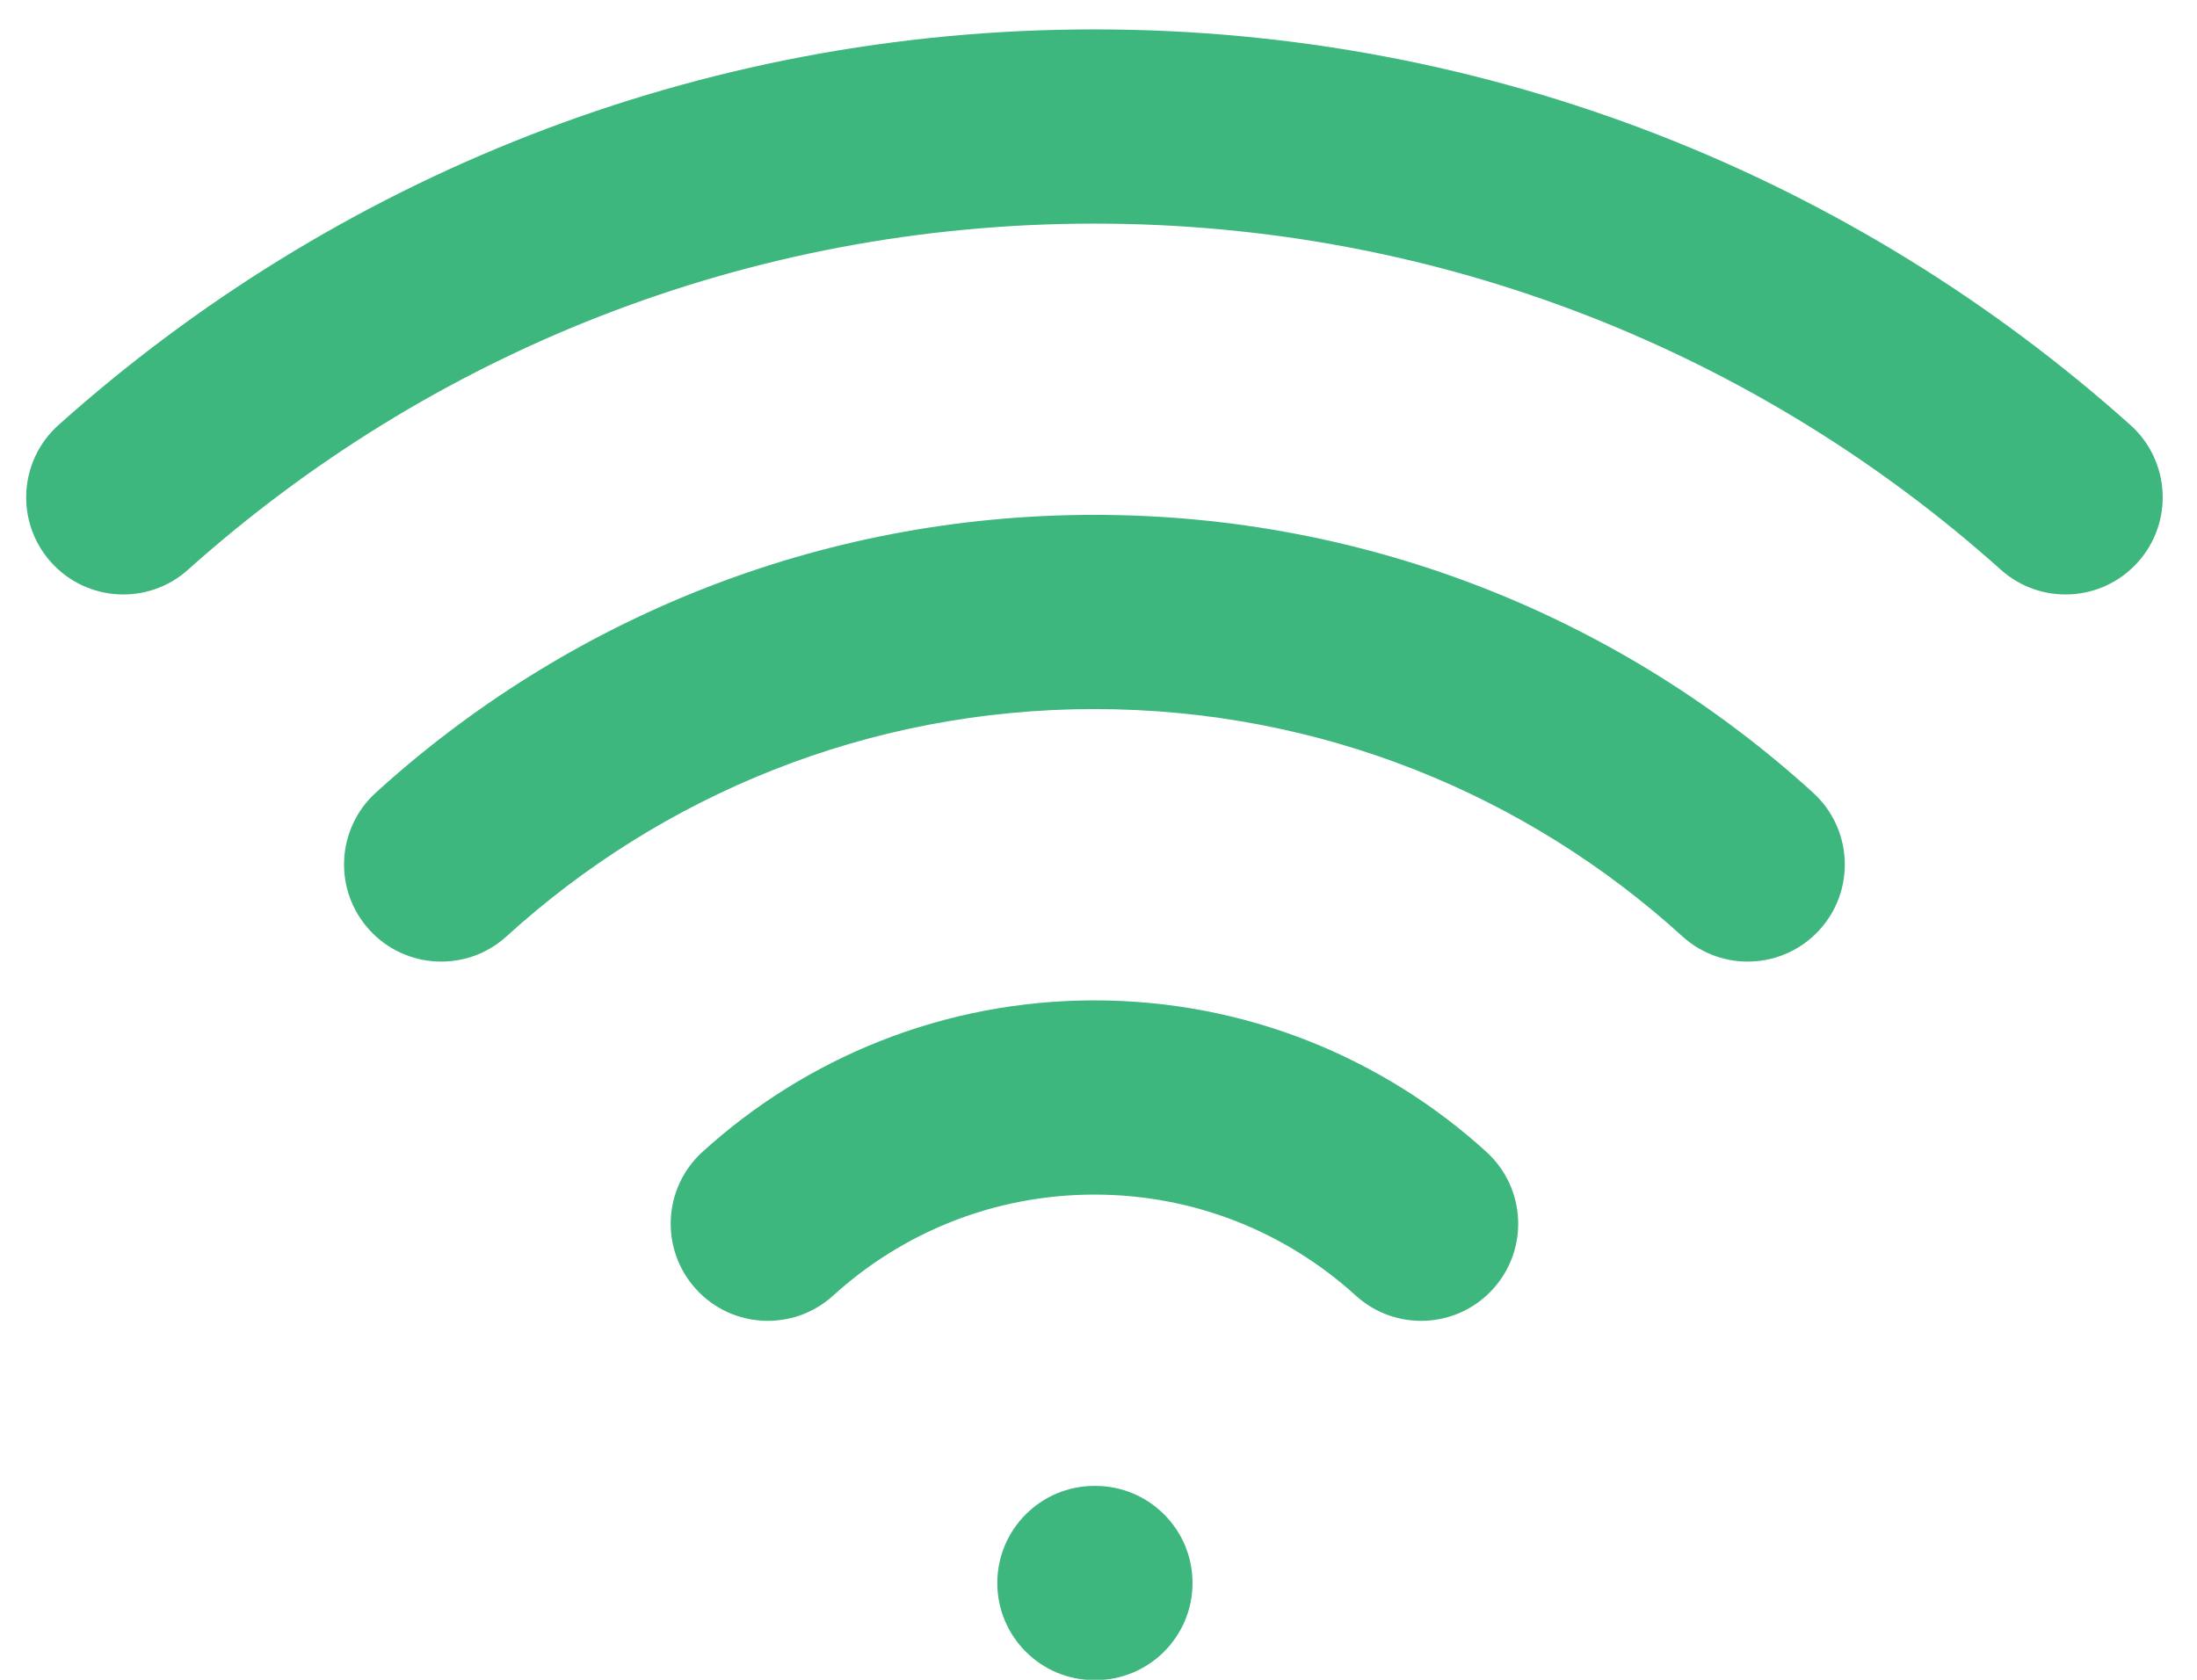 <svg xmlns="http://www.w3.org/2000/svg" width="34" height="26" viewBox="0 0 34 26" fill="none"><path d="M0.906 6.578C0.287 7.132 0.235 8.082 0.788 8.7C1.342 9.319 2.292 9.372 2.91 8.818L0.906 6.578ZM30.964 8.818C31.583 9.372 32.533 9.319 33.086 8.7C33.64 8.082 33.587 7.132 32.969 6.578L30.964 8.818ZM16.937 22.999C16.107 22.999 15.434 23.672 15.434 24.502C15.434 25.332 16.107 26.005 16.937 26.005V22.999ZM16.952 26.005C17.782 26.005 18.455 25.332 18.455 24.502C18.455 23.672 17.782 22.999 16.952 22.999V26.005ZM20.981 20.053C21.595 20.611 22.545 20.567 23.104 19.953C23.663 19.338 23.617 18.388 23.003 17.829L20.981 20.053ZM26.036 14.493C26.65 15.051 27.6 15.006 28.159 14.392C28.717 13.778 28.672 12.828 28.058 12.269L26.036 14.493ZM10.871 17.829C10.257 18.388 10.212 19.338 10.771 19.953C11.329 20.567 12.28 20.611 12.894 20.053L10.871 17.829ZM5.816 12.269C5.202 12.828 5.157 13.778 5.716 14.392C6.274 15.006 7.225 15.051 7.839 14.493L5.816 12.269ZM2.91 8.818C6.634 5.485 11.547 3.461 16.937 3.461V0.455C10.779 0.455 5.159 2.771 0.906 6.578L2.91 8.818ZM16.937 3.461C22.327 3.461 27.241 5.485 30.964 8.818L32.969 6.578C28.715 2.771 23.095 0.455 16.937 0.455V3.461ZM16.937 26.005H16.952V22.999H16.937V26.005ZM16.937 18.49C18.495 18.49 19.912 19.081 20.981 20.053L23.003 17.829C21.403 16.373 19.272 15.484 16.937 15.484V18.49ZM16.937 10.975C20.442 10.975 23.632 12.306 26.036 14.493L28.058 12.269C25.123 9.599 21.219 7.969 16.937 7.969V10.975ZM12.894 20.053C13.963 19.081 15.379 18.49 16.937 18.49V15.484C14.602 15.484 12.472 16.373 10.871 17.829L12.894 20.053ZM7.839 14.493C10.242 12.306 13.433 10.975 16.937 10.975V7.969C12.656 7.969 8.751 9.599 5.816 12.269L7.839 14.493Z" fill="#3DB77D"></path></svg>